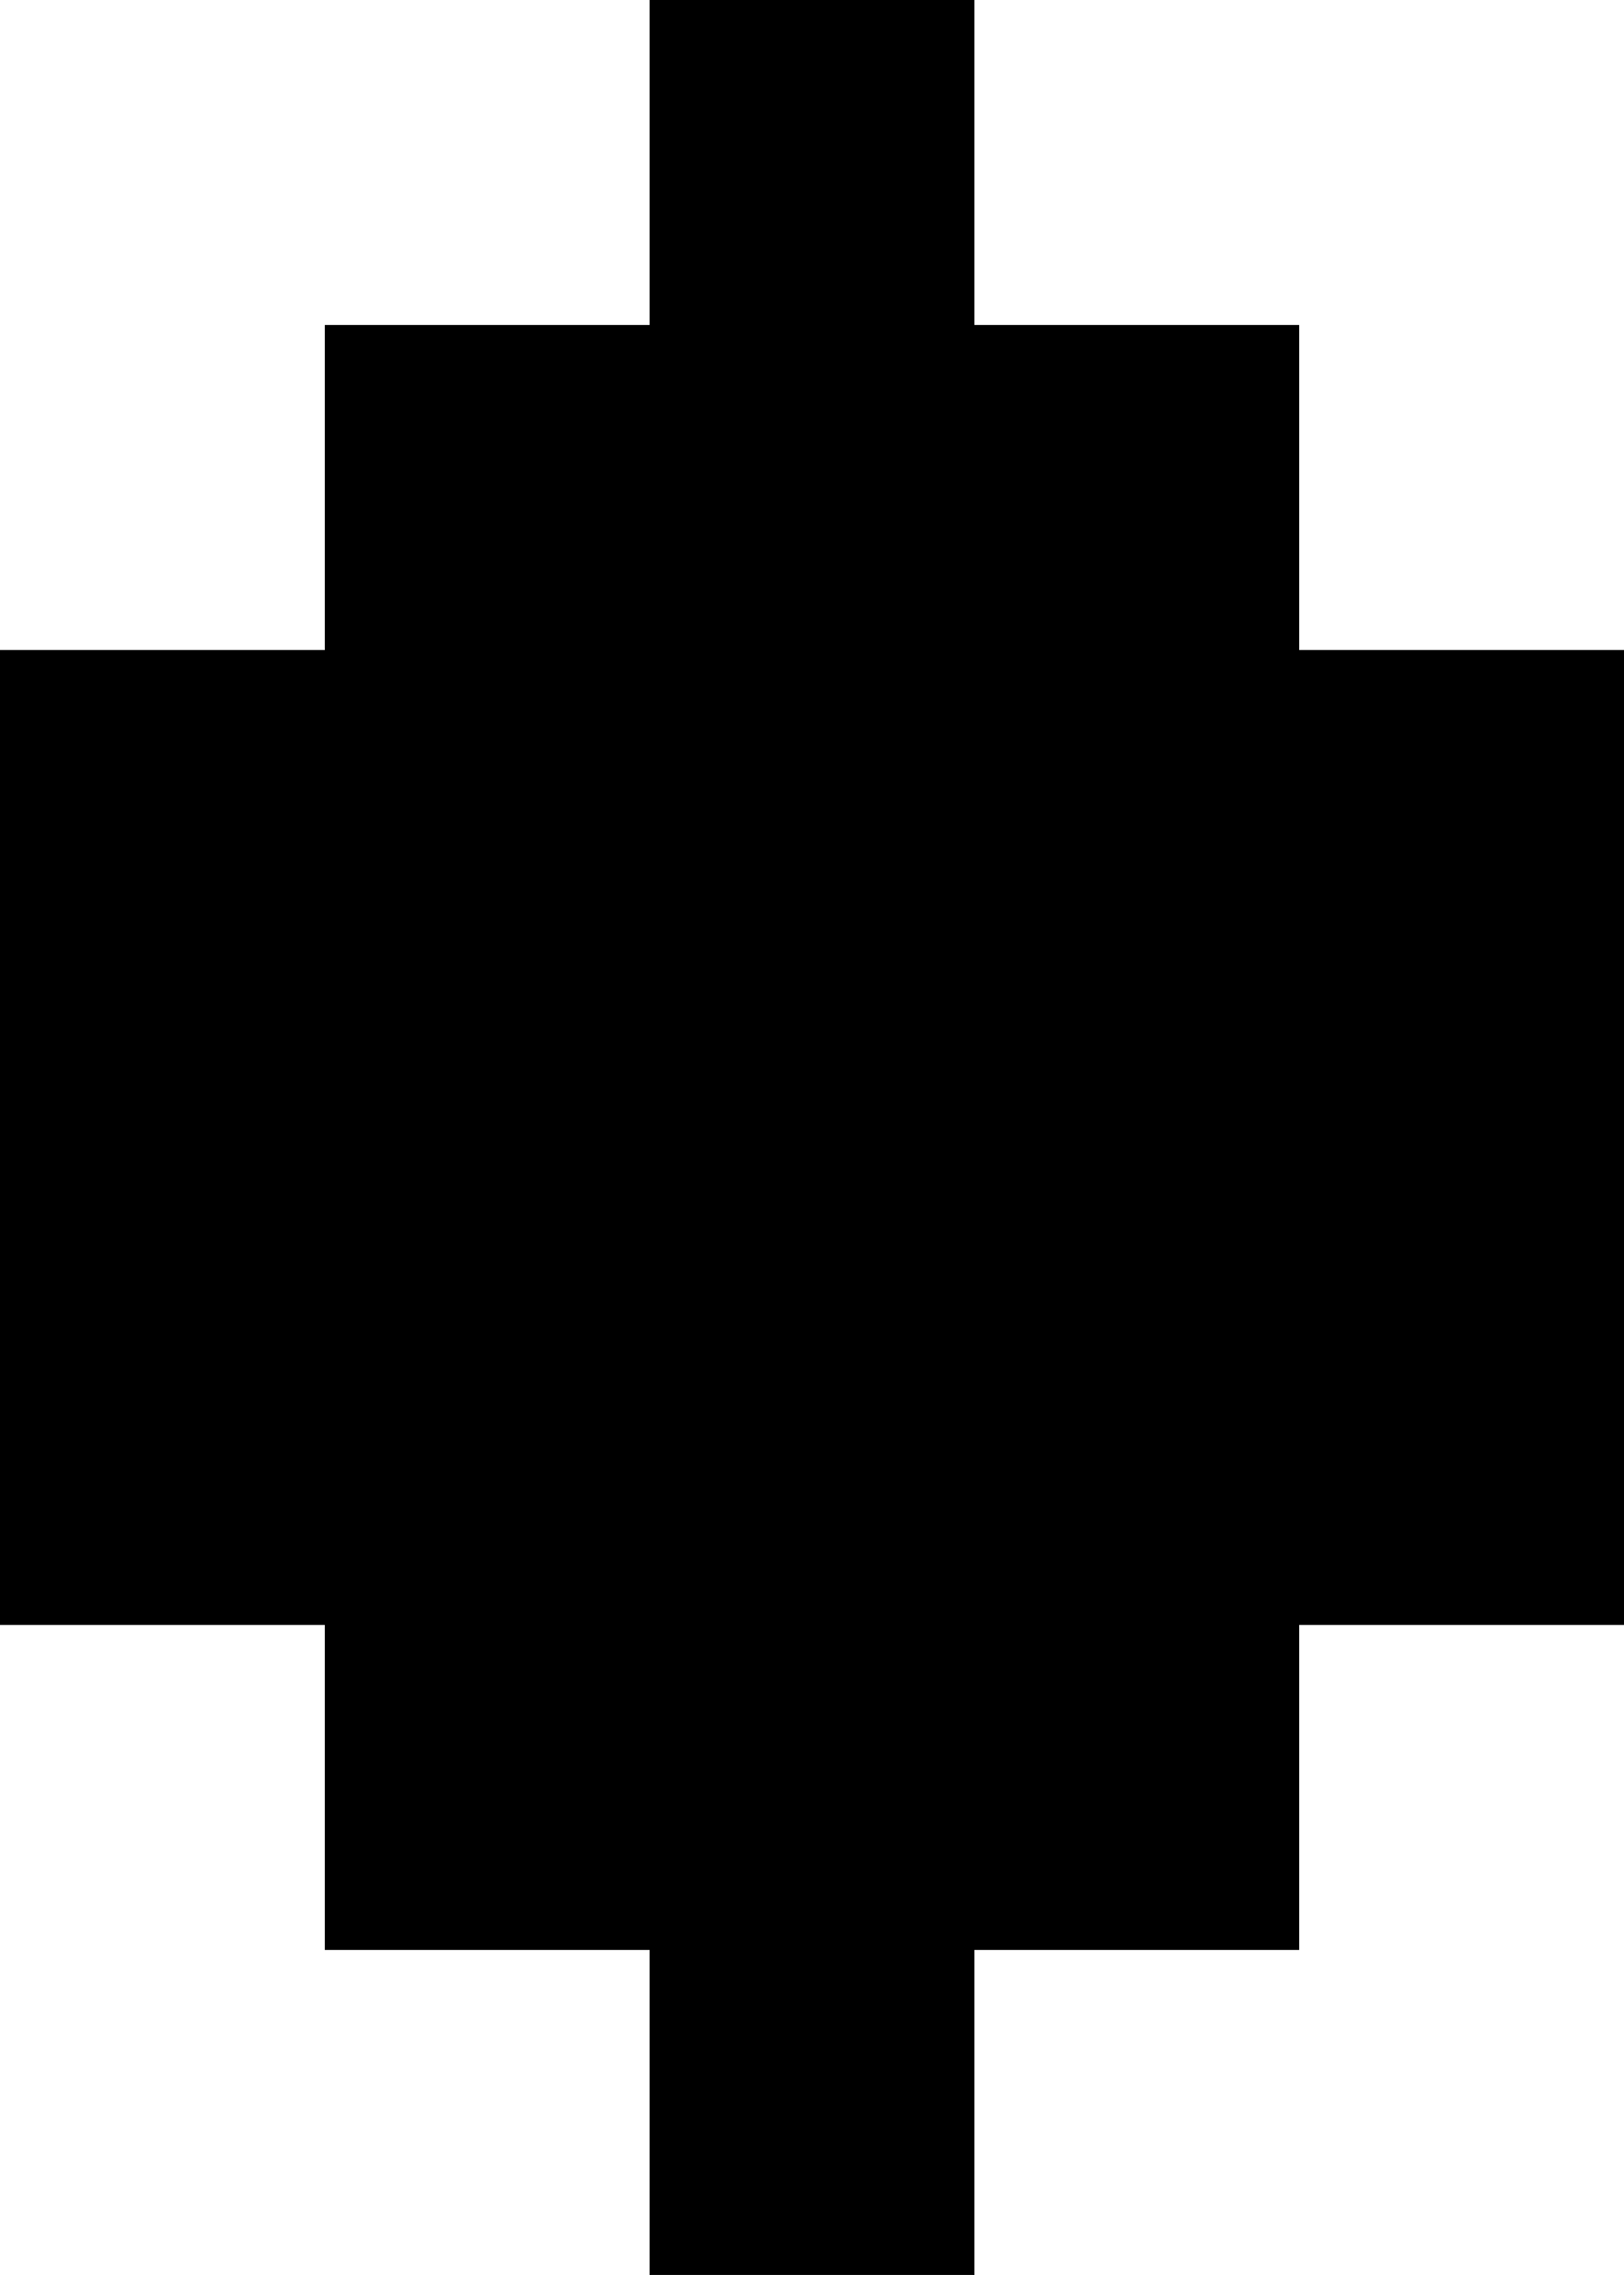 <?xml version="1.0" encoding="UTF-8" standalone="no"?><svg xmlns="http://www.w3.org/2000/svg" width="35.278" height="49.389" viewBox="0 0 35.278 49.389"><polygon points="7.056 42.333 14.111 42.333 14.111 49.388 21.167 49.388 21.167 42.333 28.222 42.333 28.222 35.277 35.278 35.277 35.278 14.111 28.222 14.111 28.222 7.055 21.167 7.055 21.167 0 14.111 0 14.111 7.055 7.056 7.055 7.056 14.111 0 14.111 0 35.277 7.056 35.277 7.056 42.333"/></svg>